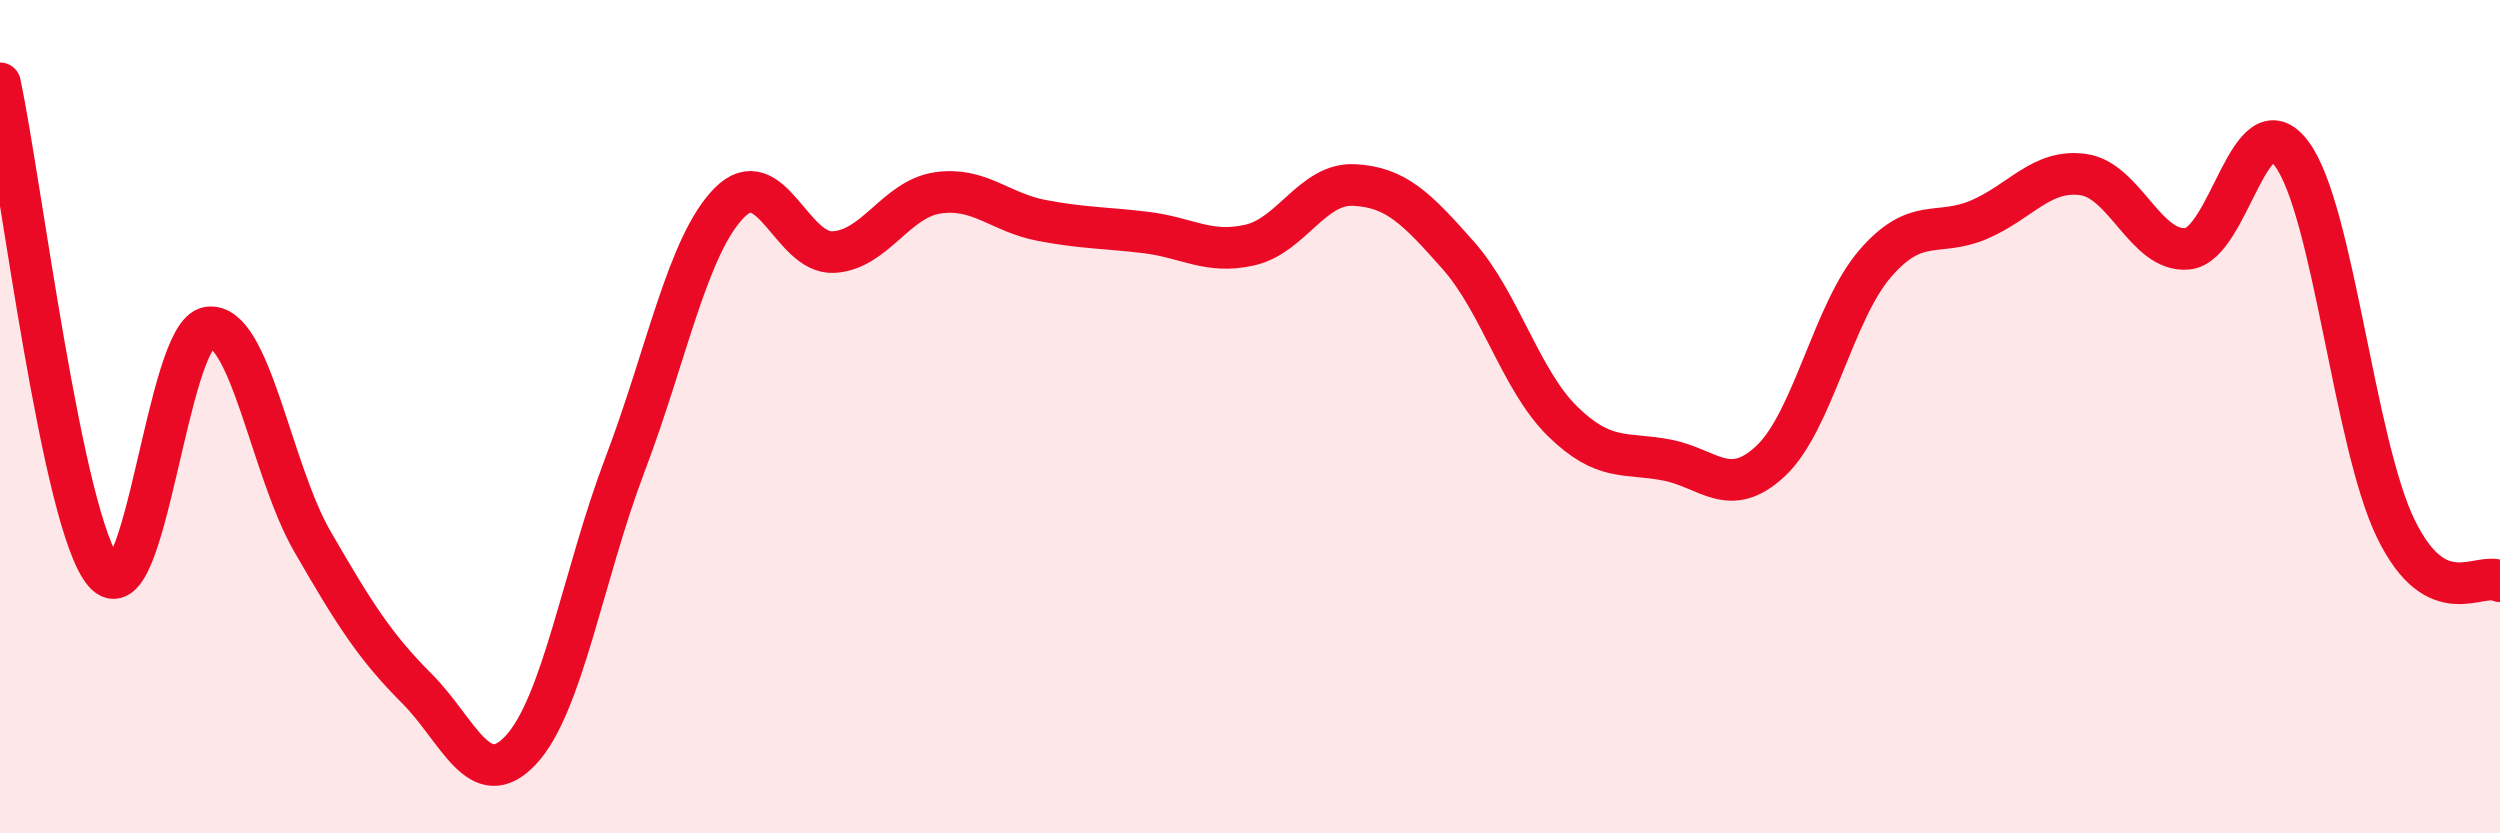
    <svg width="60" height="20" viewBox="0 0 60 20" xmlns="http://www.w3.org/2000/svg">
      <path
        d="M 0,2 C 0.5,4.35 1.5,12.57 2.5,13.74 C 3.5,14.91 4,8.01 5,7.86 C 6,7.71 6.5,11.27 7.5,13 C 8.5,14.73 9,15.52 10,16.52 C 11,17.52 11.5,19.07 12.5,18 C 13.5,16.93 14,13.78 15,11.15 C 16,8.52 16.5,5.89 17.5,4.87 C 18.5,3.85 19,6.1 20,6.05 C 21,6 21.5,4.78 22.5,4.63 C 23.5,4.48 24,5.1 25,5.29 C 26,5.48 26.5,5.46 27.5,5.58 C 28.5,5.7 29,6.11 30,5.88 C 31,5.65 31.5,4.39 32.5,4.44 C 33.5,4.49 34,5 35,6.13 C 36,7.26 36.5,9.13 37.5,10.11 C 38.5,11.09 39,10.85 40,11.04 C 41,11.23 41.5,12 42.5,11.06 C 43.5,10.12 44,7.49 45,6.33 C 46,5.17 46.5,5.7 47.5,5.27 C 48.5,4.84 49,4.05 50,4.19 C 51,4.33 51.5,6.07 52.5,5.97 C 53.5,5.87 54,2.35 55,3.69 C 56,5.03 56.5,10.64 57.5,12.69 C 58.5,14.74 59.5,13.7 60,13.95L60 20L0 20Z"
        fill="#EB0A25"
        opacity="0.1"
        stroke-linecap="round"
        stroke-linejoin="round"
      />
      <path
        d="M 0,2 C 0.5,4.35 1.5,12.57 2.5,13.74 C 3.5,14.91 4,8.01 5,7.86 C 6,7.71 6.5,11.27 7.5,13 C 8.5,14.73 9,15.52 10,16.52 C 11,17.52 11.5,19.07 12.5,18 C 13.5,16.93 14,13.78 15,11.15 C 16,8.52 16.5,5.89 17.5,4.87 C 18.5,3.85 19,6.1 20,6.05 C 21,6 21.5,4.78 22.5,4.63 C 23.5,4.48 24,5.1 25,5.29 C 26,5.48 26.5,5.46 27.5,5.58 C 28.5,5.7 29,6.11 30,5.88 C 31,5.65 31.5,4.39 32.5,4.44 C 33.5,4.49 34,5 35,6.13 C 36,7.26 36.5,9.13 37.5,10.11 C 38.5,11.09 39,10.85 40,11.04 C 41,11.23 41.5,12 42.5,11.06 C 43.5,10.12 44,7.49 45,6.33 C 46,5.17 46.5,5.7 47.5,5.27 C 48.5,4.84 49,4.05 50,4.19 C 51,4.33 51.5,6.07 52.5,5.97 C 53.5,5.87 54,2.35 55,3.69 C 56,5.03 56.5,10.64 57.5,12.69 C 58.5,14.74 59.5,13.7 60,13.95"
        stroke="#EB0A25"
        stroke-width="1"
        fill="none"
        stroke-linecap="round"
        stroke-linejoin="round"
      />
    </svg>
  